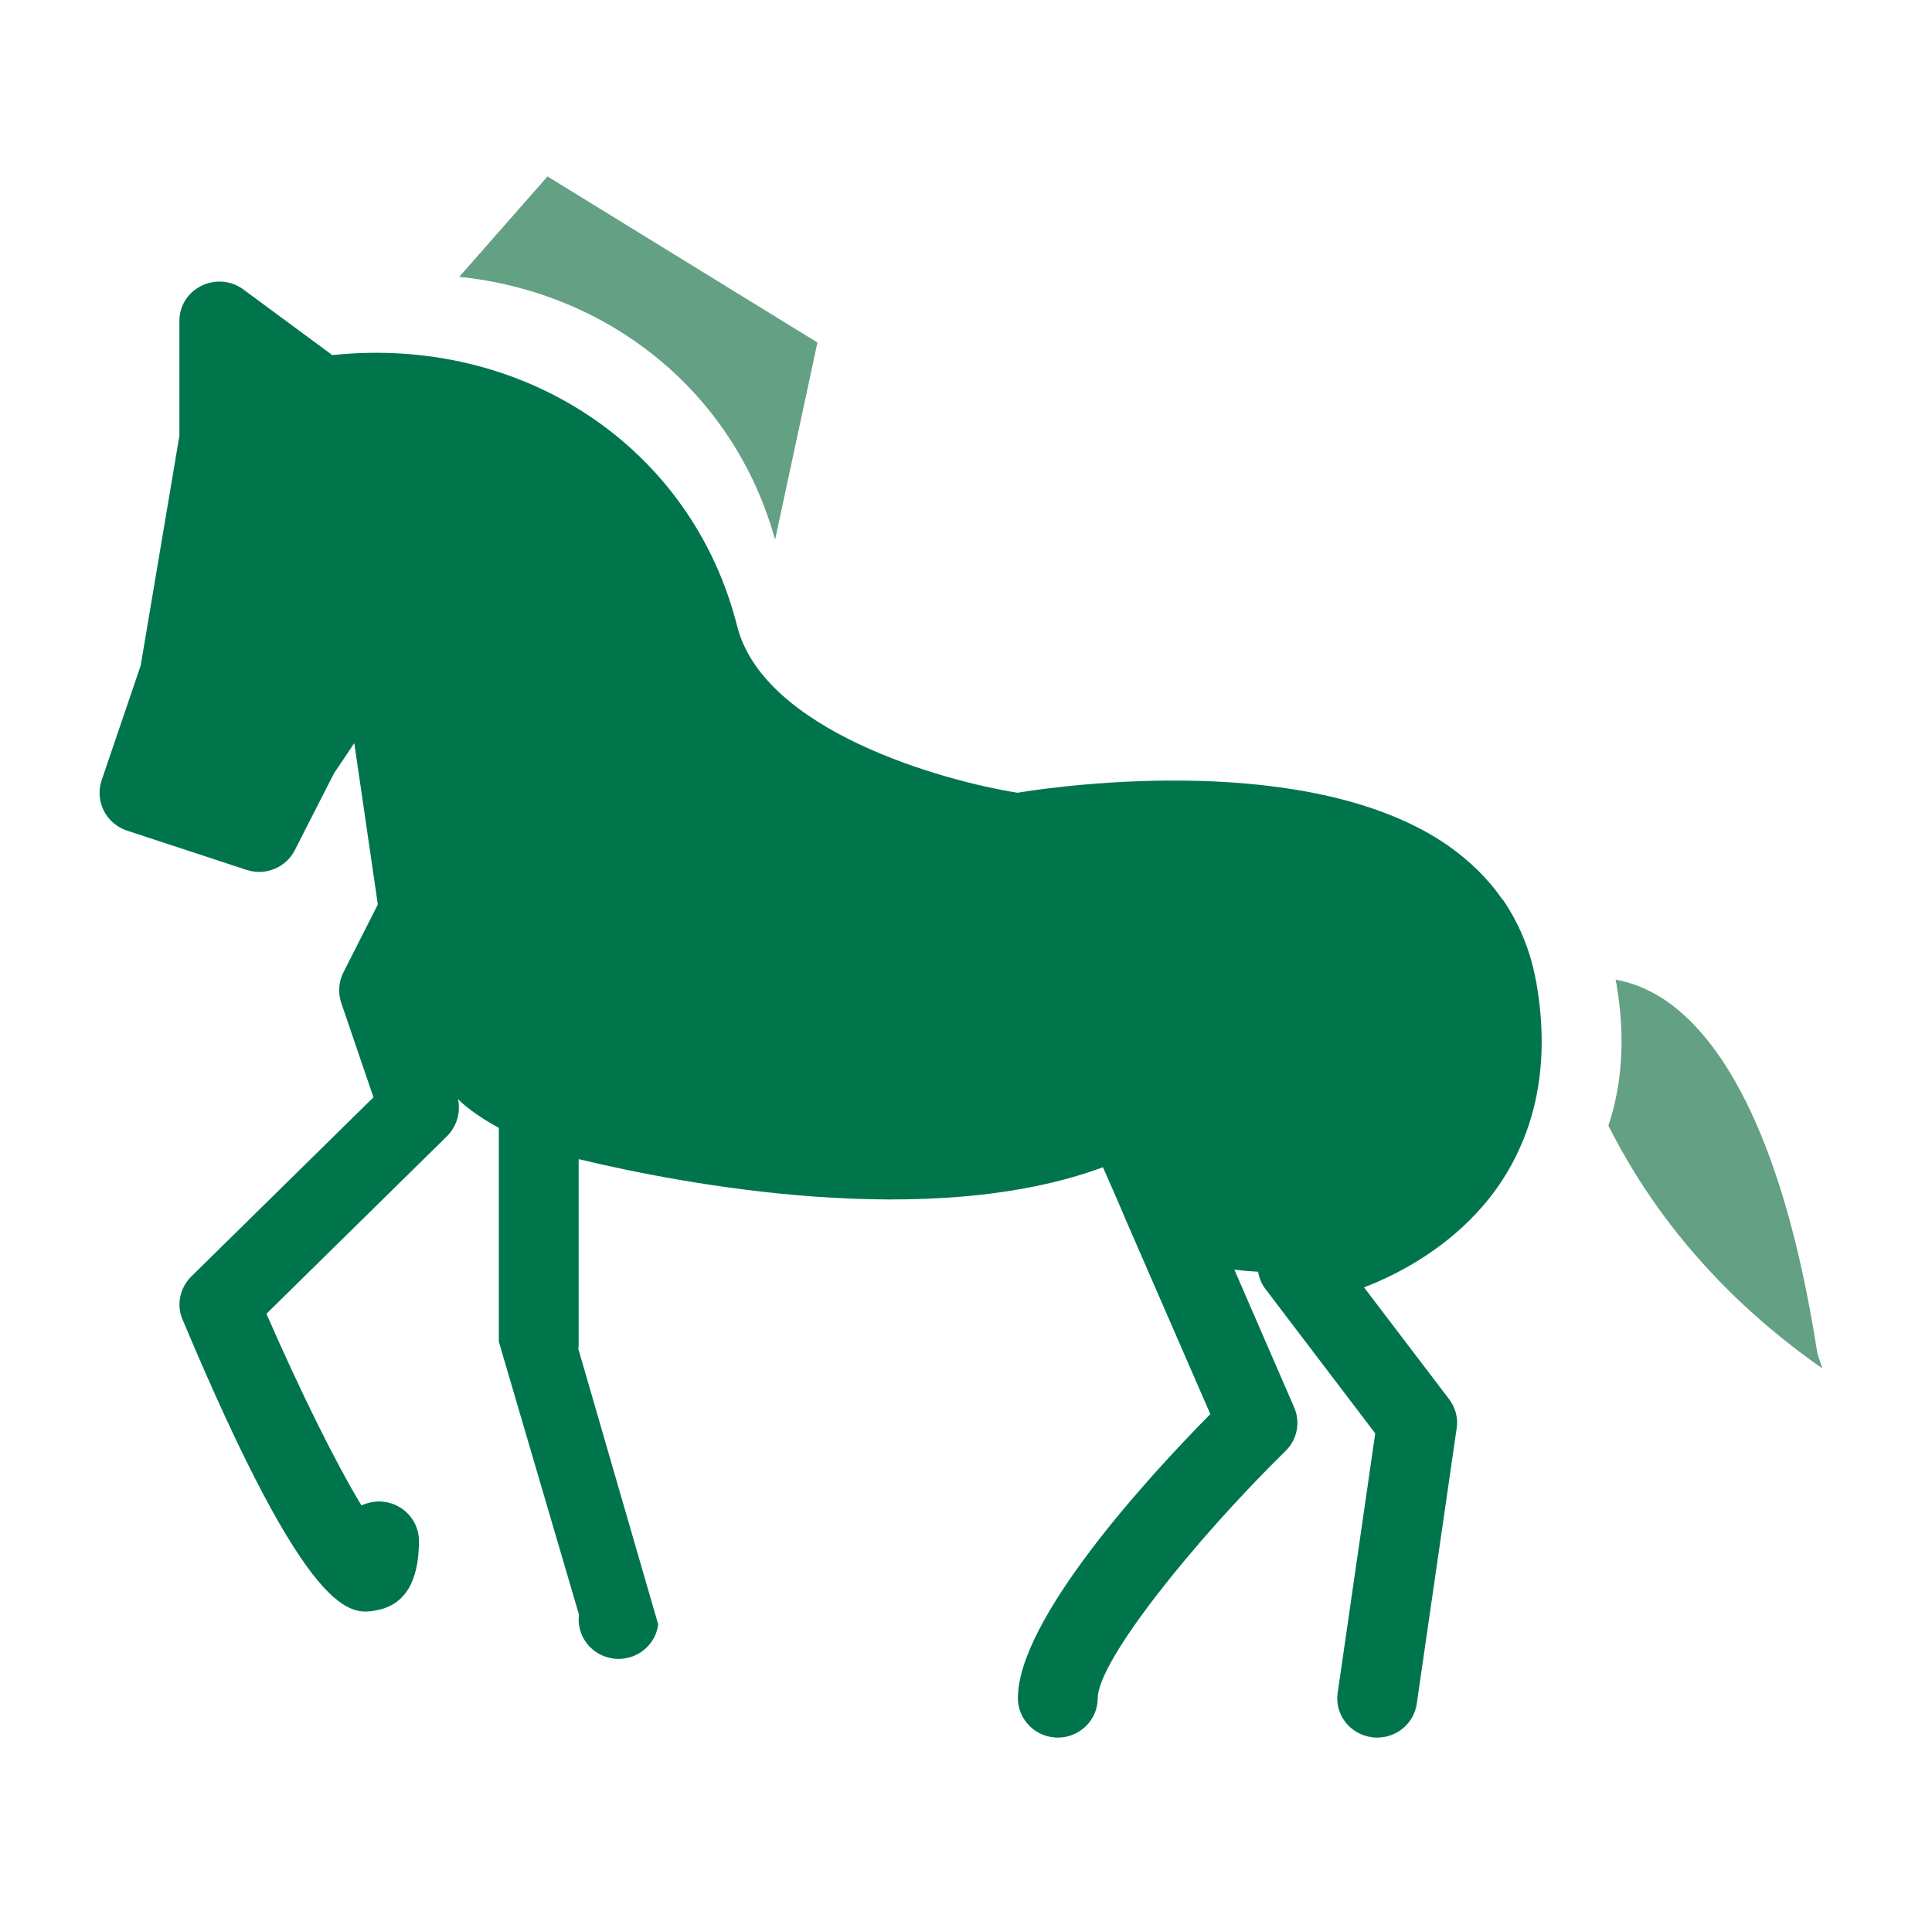 <?xml version="1.0" encoding="UTF-8"?>
<svg xmlns="http://www.w3.org/2000/svg" width="109" height="108" viewBox="0 0 109 108" fill="none">
  <path d="M46.118 19.326L43.73 30.451C41.433 22.169 34.427 16.506 25.912 15.618L30.89 9.956L46.118 19.326Z" fill="#64A083"></path>
  <path d="M102.817 77.215C99.123 74.639 94.144 70.287 90.743 63.514C91.486 61.294 91.734 58.629 91.194 55.498C91.171 55.432 91.171 55.343 91.148 55.276C92.004 55.432 92.951 55.765 93.942 56.431C96.735 58.318 100.474 63.27 102.502 76.171C102.524 76.305 102.547 76.416 102.592 76.549L102.817 77.215Z" fill="#64A083"></path>
  <path d="M86.688 55.499C86.666 55.432 86.666 55.343 86.643 55.277C86.328 53.589 85.697 52.102 84.796 50.769H84.774C83.985 49.615 82.949 48.593 81.688 47.705C73.984 42.376 59.972 44.308 57.404 44.73C53.192 44.063 43.1 41.243 41.591 35.337C39.045 25.233 29.517 18.905 18.749 20.037L13.726 16.329C13.027 15.818 12.126 15.752 11.36 16.129C10.595 16.507 10.121 17.262 10.121 18.105V24.589L7.936 37.557L5.729 44.041C5.346 45.218 5.977 46.461 7.148 46.861L13.906 49.082C14.987 49.437 16.136 48.949 16.632 47.971L18.839 43.642L19.988 41.932L21.317 51.036L19.38 54.855C19.11 55.388 19.064 55.987 19.245 56.565L21.069 61.916L10.775 72.042C10.144 72.686 9.941 73.641 10.302 74.462C17.488 91.582 19.785 91.138 21.294 90.85C22.849 90.539 23.637 89.229 23.637 86.942C23.637 85.72 22.624 84.721 21.385 84.721C21.024 84.721 20.686 84.81 20.393 84.943C18.997 82.656 16.947 78.526 15.032 74.129L25.237 64.092C25.822 63.493 26.048 62.605 25.777 61.805C25.8 61.872 25.822 61.938 25.822 62.005L25.913 62.094C26.425 62.574 27.164 63.106 28.142 63.639V75.7L32.665 91.107C32.511 92.324 33.386 93.434 34.62 93.586C34.715 93.597 34.81 93.603 34.902 93.603C36.022 93.603 36.992 92.781 37.135 91.658L32.63 76.114C32.641 76.023 32.647 75.93 32.647 75.839V65.404C38.635 66.843 52.509 69.464 62.226 65.861L63.058 67.756L63.531 68.867L68.284 79.791C64.725 83.389 57.427 91.383 57.427 95.824C57.427 97.045 58.44 98.044 59.679 98.044C60.918 98.044 61.932 97.045 61.932 95.824C61.932 93.714 67.406 86.897 72.542 81.856C73.195 81.213 73.375 80.236 73.015 79.414L69.641 71.641C70.032 71.689 70.466 71.73 70.978 71.756C71.037 72.103 71.171 72.439 71.393 72.73L77.588 80.879L75.47 95.513C75.29 96.734 76.146 97.844 77.385 98.022C77.498 98.044 77.588 98.044 77.7 98.044C78.804 98.044 79.773 97.245 79.93 96.135L82.183 80.591C82.273 80.013 82.115 79.414 81.755 78.948L76.957 72.641C79.255 71.753 81.71 70.288 83.625 68.089C84.728 66.824 85.63 65.314 86.238 63.515C86.981 61.295 87.229 58.63 86.688 55.499Z" fill="#00754C"></path>
</svg>
